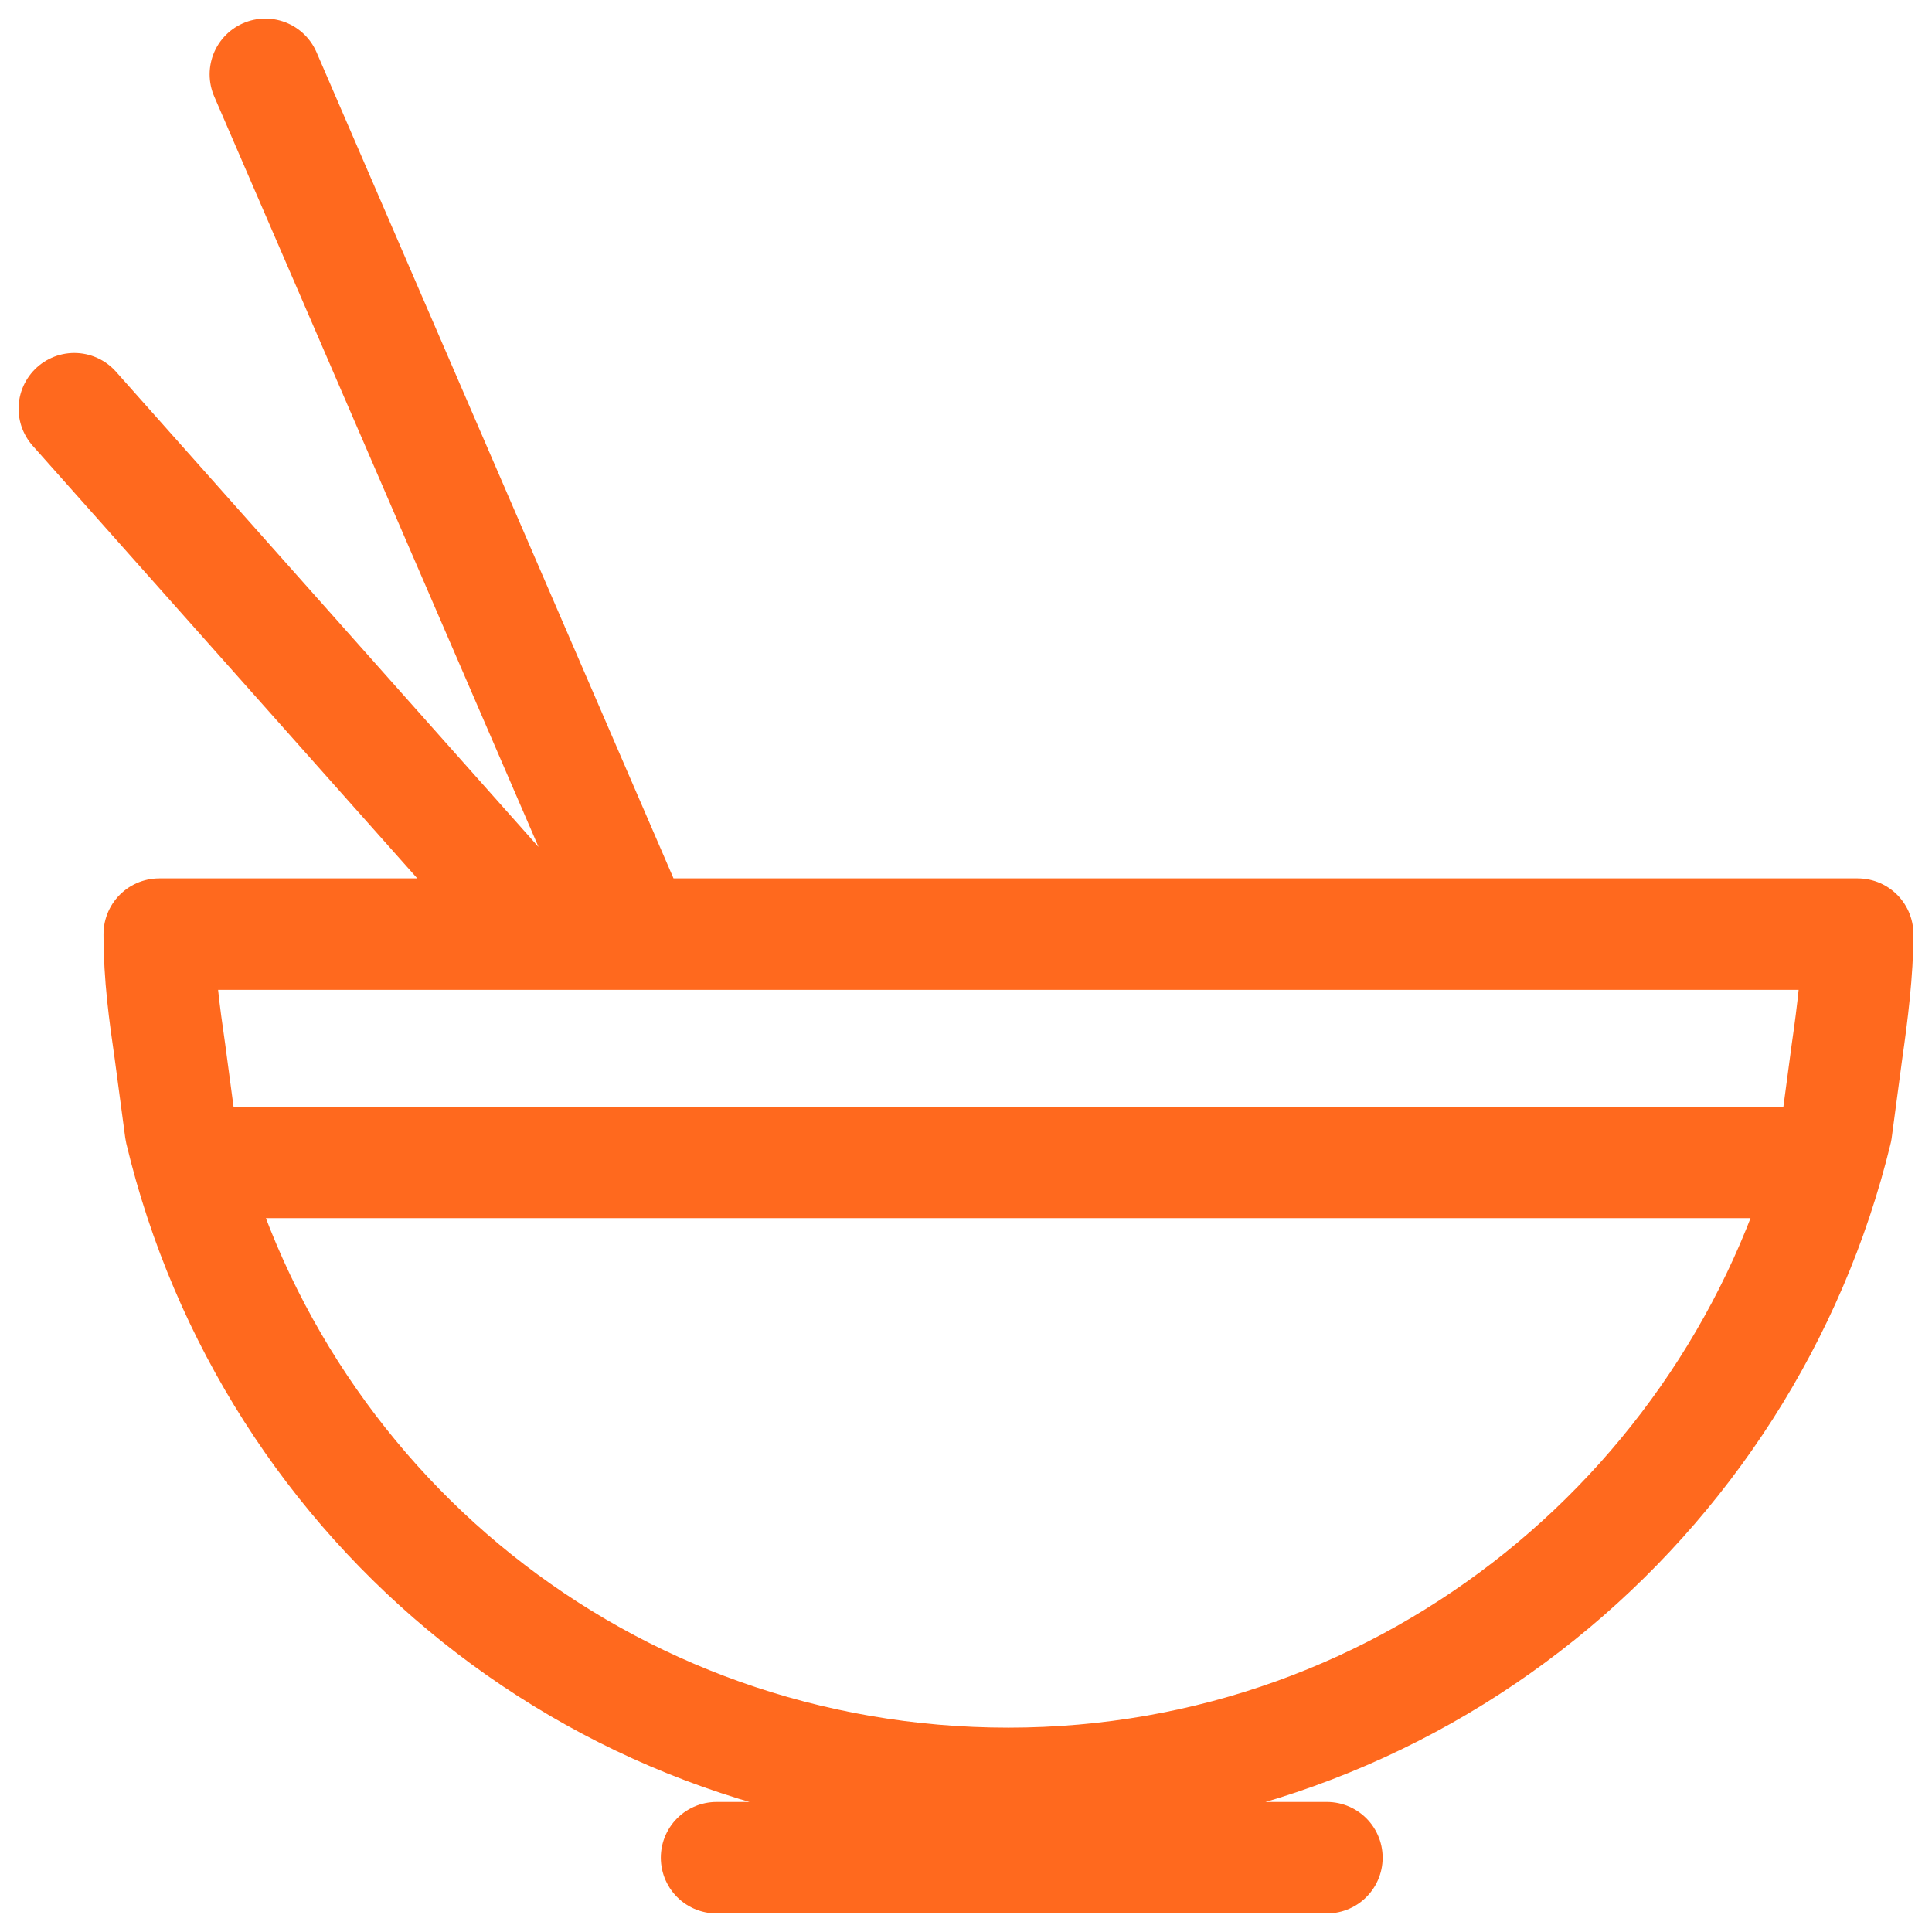 <svg width="26" height="26" viewBox="0 0 26 26" fill="none" xmlns="http://www.w3.org/2000/svg">
    <path d="M2.571 15.643H24.571M3.571 1L8.571 12.571M1 5.5L7.286 12.571M9.643 25H17.857M24.857 14.143C24.929 13.643 25 13.071 25 12.571H2.143C2.143 13.143 2.214 13.643 2.286 14.143L2.429 15.214C3.643 20.286 8.143 24 13.571 24C19 24 23.5 20.214 24.714 15.214L24.857 14.143Z"
          stroke="#FF691E" stroke-width="1.5" stroke-miterlimit="10" stroke-linecap="round" stroke-linejoin="round"/>
</svg>
